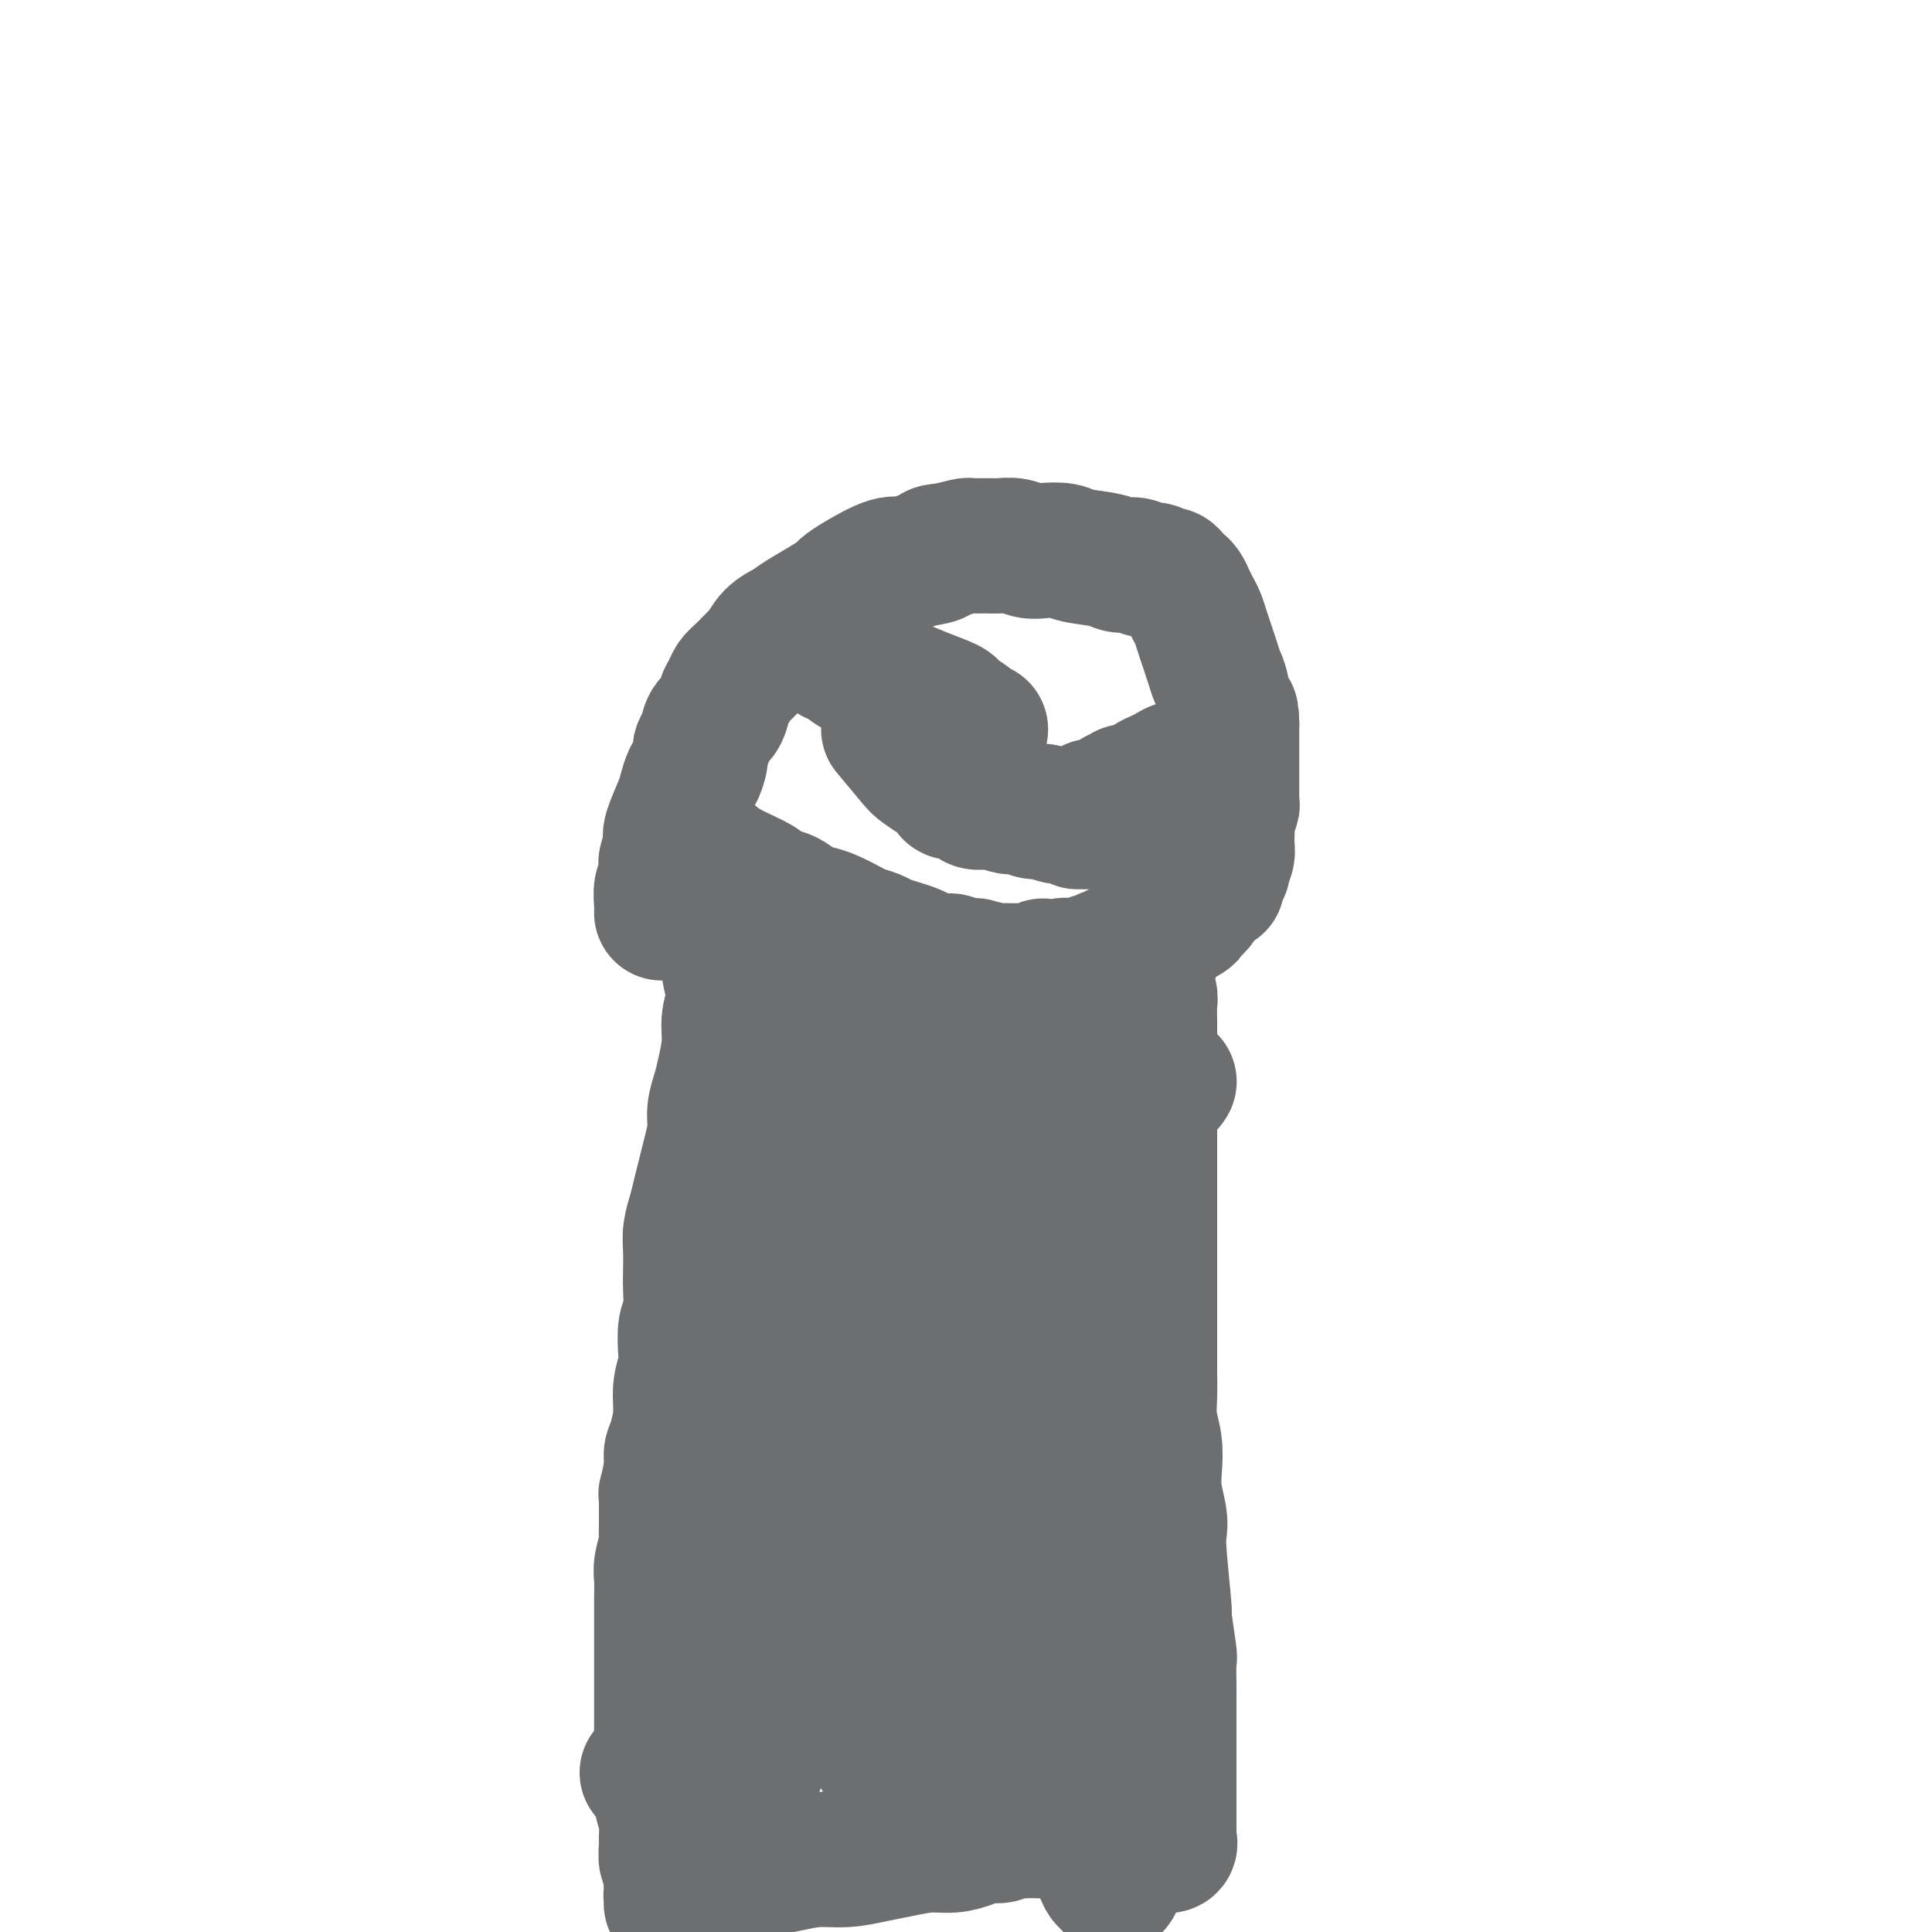<svg viewBox='0 0 400 400' version='1.1' xmlns='http://www.w3.org/2000/svg' xmlns:xlink='http://www.w3.org/1999/xlink'><g fill='none' stroke='#6D6E70' stroke-width='28' stroke-linecap='round' stroke-linejoin='round'><path d='M151,180c0.412,0.220 0.823,0.439 2,1c1.177,0.561 3.119,1.463 4,2c0.881,0.537 0.700,0.707 1,1c0.300,0.293 1.079,0.707 2,1c0.921,0.293 1.984,0.463 3,1c1.016,0.537 1.986,1.439 3,2c1.014,0.561 2.071,0.780 3,1c0.929,0.220 1.728,0.440 3,1c1.272,0.560 3.015,1.459 4,2c0.985,0.541 1.212,0.722 2,1c0.788,0.278 2.136,0.651 3,1c0.864,0.349 1.245,0.672 2,1c0.755,0.328 1.884,0.661 3,1c1.116,0.339 2.220,0.683 3,1c0.780,0.317 1.235,0.607 2,1c0.765,0.393 1.840,0.890 3,1c1.160,0.110 2.405,-0.168 3,0c0.595,0.168 0.541,0.781 1,1c0.459,0.219 1.432,0.045 2,0c0.568,-0.045 0.729,0.039 1,0c0.271,-0.039 0.650,-0.203 1,0c0.350,0.203 0.671,0.772 1,1c0.329,0.228 0.664,0.114 1,0'/><path d='M204,201c8.393,3.249 2.876,0.870 1,0c-1.876,-0.870 -0.111,-0.232 1,0c1.111,0.232 1.569,0.057 2,0c0.431,-0.057 0.834,0.004 2,0c1.166,-0.004 3.094,-0.071 4,0c0.906,0.071 0.791,0.282 1,0c0.209,-0.282 0.744,-1.056 1,-1c0.256,0.056 0.235,0.943 1,1c0.765,0.057 2.317,-0.716 3,-1c0.683,-0.284 0.497,-0.080 1,0c0.503,0.080 1.697,0.037 2,0c0.303,-0.037 -0.283,-0.066 0,0c0.283,0.066 1.434,0.228 2,0c0.566,-0.228 0.547,-0.845 1,-1c0.453,-0.155 1.378,0.150 2,0c0.622,-0.150 0.940,-0.757 1,-1c0.060,-0.243 -0.140,-0.122 0,0c0.140,0.122 0.618,0.244 1,0c0.382,-0.244 0.666,-0.853 1,-1c0.334,-0.147 0.718,0.168 1,0c0.282,-0.168 0.460,-0.819 1,-1c0.540,-0.181 1.440,0.109 2,0c0.560,-0.109 0.780,-0.617 1,-1c0.220,-0.383 0.441,-0.643 1,-1c0.559,-0.357 1.455,-0.813 2,-1c0.545,-0.187 0.737,-0.106 1,0c0.263,0.106 0.595,0.235 1,0c0.405,-0.235 0.882,-0.836 1,-1c0.118,-0.164 -0.122,0.110 0,0c0.122,-0.110 0.606,-0.603 1,-1c0.394,-0.397 0.697,-0.699 1,-1'/><path d='M244,190c3.426,-1.499 1.492,-0.247 1,0c-0.492,0.247 0.459,-0.510 1,-1c0.541,-0.490 0.673,-0.714 1,-1c0.327,-0.286 0.848,-0.635 1,-1c0.152,-0.365 -0.065,-0.745 0,-1c0.065,-0.255 0.414,-0.384 1,-1c0.586,-0.616 1.411,-1.720 2,-2c0.589,-0.280 0.941,0.262 1,0c0.059,-0.262 -0.177,-1.330 0,-2c0.177,-0.670 0.765,-0.943 1,-1c0.235,-0.057 0.115,0.103 0,0c-0.115,-0.103 -0.227,-0.468 0,-1c0.227,-0.532 0.792,-1.230 1,-2c0.208,-0.770 0.060,-1.611 0,-2c-0.060,-0.389 -0.030,-0.327 0,-1c0.030,-0.673 0.061,-2.081 0,-3c-0.061,-0.919 -0.212,-1.347 0,-2c0.212,-0.653 0.789,-1.530 1,-2c0.211,-0.470 0.057,-0.534 0,-1c-0.057,-0.466 -0.015,-1.333 0,-2c0.015,-0.667 0.004,-1.133 0,-2c-0.004,-0.867 -0.001,-2.133 0,-3c0.001,-0.867 0.000,-1.335 0,-2c-0.000,-0.665 -0.000,-1.529 0,-2c0.000,-0.471 0.000,-0.550 0,-1c-0.000,-0.450 -0.000,-1.271 0,-2c0.000,-0.729 0.000,-1.364 0,-2'/><path d='M255,150c-0.025,-4.368 -0.588,-1.789 -1,-2c-0.412,-0.211 -0.674,-3.211 -1,-5c-0.326,-1.789 -0.717,-2.366 -1,-3c-0.283,-0.634 -0.457,-1.324 -1,-3c-0.543,-1.676 -1.455,-4.337 -2,-6c-0.545,-1.663 -0.723,-2.330 -1,-3c-0.277,-0.670 -0.651,-1.345 -1,-2c-0.349,-0.655 -0.671,-1.290 -1,-2c-0.329,-0.710 -0.665,-1.496 -1,-2c-0.335,-0.504 -0.670,-0.728 -1,-1c-0.330,-0.272 -0.655,-0.594 -1,-1c-0.345,-0.406 -0.710,-0.897 -1,-1c-0.290,-0.103 -0.504,0.184 -1,0c-0.496,-0.184 -1.273,-0.837 -2,-1c-0.727,-0.163 -1.402,0.164 -2,0c-0.598,-0.164 -1.117,-0.818 -2,-1c-0.883,-0.182 -2.130,0.109 -3,0c-0.870,-0.109 -1.363,-0.617 -3,-1c-1.637,-0.383 -4.419,-0.642 -6,-1c-1.581,-0.358 -1.960,-0.814 -3,-1c-1.040,-0.186 -2.742,-0.103 -4,0c-1.258,0.103 -2.071,0.224 -3,0c-0.929,-0.224 -1.973,-0.793 -3,-1c-1.027,-0.207 -2.038,-0.053 -3,0c-0.962,0.053 -1.876,0.004 -3,0c-1.124,-0.004 -2.456,0.037 -3,0c-0.544,-0.037 -0.298,-0.154 -1,0c-0.702,0.154 -2.351,0.577 -4,1'/><path d='M196,114c-3.965,0.185 -1.877,0.648 -2,1c-0.123,0.352 -2.457,0.595 -4,1c-1.543,0.405 -2.296,0.973 -3,1c-0.704,0.027 -1.358,-0.485 -3,0c-1.642,0.485 -4.271,1.968 -6,3c-1.729,1.032 -2.559,1.614 -3,2c-0.441,0.386 -0.492,0.577 -1,1c-0.508,0.423 -1.474,1.077 -3,2c-1.526,0.923 -3.611,2.115 -5,3c-1.389,0.885 -2.080,1.462 -3,2c-0.920,0.538 -2.067,1.036 -3,2c-0.933,0.964 -1.650,2.394 -2,3c-0.350,0.606 -0.332,0.388 -1,1c-0.668,0.612 -2.023,2.055 -3,3c-0.977,0.945 -1.575,1.393 -2,2c-0.425,0.607 -0.677,1.374 -1,2c-0.323,0.626 -0.717,1.113 -1,2c-0.283,0.887 -0.453,2.176 -1,3c-0.547,0.824 -1.470,1.184 -2,2c-0.530,0.816 -0.667,2.086 -1,3c-0.333,0.914 -0.863,1.470 -1,2c-0.137,0.530 0.119,1.035 0,2c-0.119,0.965 -0.614,2.391 -1,3c-0.386,0.609 -0.664,0.400 -1,1c-0.336,0.600 -0.731,2.009 -1,3c-0.269,0.991 -0.412,1.565 -1,3c-0.588,1.435 -1.620,3.733 -2,5c-0.380,1.267 -0.109,1.505 0,2c0.109,0.495 0.054,1.248 0,2'/><path d='M139,176c-1.460,4.381 -1.109,2.333 -1,2c0.109,-0.333 -0.023,1.048 0,2c0.023,0.952 0.202,1.474 0,2c-0.202,0.526 -0.786,1.055 -1,2c-0.214,0.945 -0.057,2.305 0,3c0.057,0.695 0.015,0.726 0,1c-0.015,0.274 -0.004,0.793 0,1c0.004,0.207 0.002,0.104 0,0'/><path d='M148,178c0.199,0.360 0.398,0.720 1,3c0.602,2.280 1.607,6.479 2,9c0.393,2.521 0.173,3.365 0,5c-0.173,1.635 -0.298,4.062 0,6c0.298,1.938 1.019,3.389 1,5c-0.019,1.611 -0.780,3.382 -1,5c-0.220,1.618 0.099,3.082 0,5c-0.099,1.918 -0.618,4.291 -1,6c-0.382,1.709 -0.627,2.753 -1,4c-0.373,1.247 -0.873,2.696 -1,4c-0.127,1.304 0.121,2.463 0,4c-0.121,1.537 -0.611,3.453 -1,5c-0.389,1.547 -0.679,2.724 -1,4c-0.321,1.276 -0.674,2.652 -1,4c-0.326,1.348 -0.623,2.669 -1,4c-0.377,1.331 -0.832,2.671 -1,4c-0.168,1.329 -0.049,2.646 0,4c0.049,1.354 0.027,2.744 0,4c-0.027,1.256 -0.059,2.380 0,4c0.059,1.620 0.208,3.738 0,5c-0.208,1.262 -0.774,1.667 -1,3c-0.226,1.333 -0.112,3.594 0,5c0.112,1.406 0.222,1.955 0,3c-0.222,1.045 -0.778,2.584 -1,4c-0.222,1.416 -0.111,2.708 0,4'/><path d='M141,291c-0.266,6.048 0.069,3.166 0,3c-0.069,-0.166 -0.540,2.382 -1,4c-0.460,1.618 -0.908,2.307 -1,3c-0.092,0.693 0.171,1.391 0,3c-0.171,1.609 -0.778,4.129 -1,5c-0.222,0.871 -0.059,0.094 0,0c0.059,-0.094 0.016,0.497 0,1c-0.016,0.503 -0.004,0.919 0,1c0.004,0.081 0.001,-0.171 0,0c-0.001,0.171 -0.000,0.766 0,1c0.000,0.234 0.000,0.107 0,0c-0.000,-0.107 -0.000,-0.194 0,0c0.000,0.194 0.001,0.669 0,1c-0.001,0.331 -0.004,0.518 0,1c0.004,0.482 0.015,1.258 0,2c-0.015,0.742 -0.057,1.450 0,2c0.057,0.550 0.211,0.944 0,2c-0.211,1.056 -0.789,2.775 -1,4c-0.211,1.225 -0.057,1.956 0,3c0.057,1.044 0.015,2.400 0,4c-0.015,1.600 -0.004,3.443 0,5c0.004,1.557 0.001,2.826 0,4c-0.001,1.174 -0.000,2.251 0,4c0.000,1.749 0.000,4.170 0,6c-0.000,1.830 -0.000,3.070 0,4c0.000,0.930 0.000,1.552 0,3c-0.000,1.448 -0.000,3.724 0,6'/><path d='M137,363c-0.558,11.322 0.046,3.626 0,1c-0.046,-2.626 -0.743,-0.182 -1,1c-0.257,1.182 -0.073,1.101 0,1c0.073,-0.101 0.035,-0.223 0,0c-0.035,0.223 -0.066,0.792 0,1c0.066,0.208 0.230,0.056 0,0c-0.230,-0.056 -0.856,-0.015 -1,0c-0.144,0.015 0.192,0.004 0,0c-0.192,-0.004 -0.912,-0.001 -1,0c-0.088,0.001 0.456,0.001 1,0'/><path d='M135,367c-0.354,0.490 -0.240,-0.285 0,0c0.240,0.285 0.604,1.630 1,2c0.396,0.370 0.824,-0.234 1,0c0.176,0.234 0.100,1.307 0,2c-0.100,0.693 -0.224,1.006 0,2c0.224,0.994 0.796,2.670 1,4c0.204,1.330 0.041,2.314 0,3c-0.041,0.686 0.042,1.076 0,2c-0.042,0.924 -0.207,2.384 0,3c0.207,0.616 0.788,0.389 1,1c0.212,0.611 0.057,2.060 0,3c-0.057,0.940 -0.015,1.373 0,2c0.015,0.627 0.004,1.450 0,2c-0.004,0.550 -0.001,0.828 0,1c0.001,0.172 -0.001,0.239 0,0c0.001,-0.239 0.003,-0.782 0,-1c-0.003,-0.218 -0.011,-0.110 0,0c0.011,0.110 0.041,0.222 0,0c-0.041,-0.222 -0.155,-0.778 0,-1c0.155,-0.222 0.577,-0.111 1,0'/><path d='M140,392c0.802,3.917 0.308,1.208 0,0c-0.308,-1.208 -0.431,-0.916 0,-1c0.431,-0.084 1.416,-0.545 2,-1c0.584,-0.455 0.766,-0.906 1,-1c0.234,-0.094 0.519,0.168 1,0c0.481,-0.168 1.158,-0.766 2,-1c0.842,-0.234 1.847,-0.105 3,0c1.153,0.105 2.452,0.187 4,0c1.548,-0.187 3.344,-0.642 5,-1c1.656,-0.358 3.172,-0.621 5,-1c1.828,-0.379 3.969,-0.876 6,-1c2.031,-0.124 3.953,0.125 6,0c2.047,-0.125 4.218,-0.625 6,-1c1.782,-0.375 3.176,-0.626 5,-1c1.824,-0.374 4.078,-0.870 6,-1c1.922,-0.130 3.512,0.105 5,0c1.488,-0.105 2.874,-0.550 4,-1c1.126,-0.450 1.994,-0.905 3,-1c1.006,-0.095 2.152,0.171 3,0c0.848,-0.171 1.397,-0.778 2,-1c0.603,-0.222 1.258,-0.061 2,0c0.742,0.061 1.571,0.020 2,0c0.429,-0.020 0.457,-0.019 1,0c0.543,0.019 1.601,0.058 2,0c0.399,-0.058 0.138,-0.211 1,0c0.862,0.211 2.848,0.788 4,1c1.152,0.212 1.472,0.061 2,0c0.528,-0.061 1.264,-0.030 2,0'/><path d='M225,380c12.821,-1.010 5.374,0.465 3,1c-2.374,0.535 0.323,0.129 2,0c1.677,-0.129 2.332,0.018 3,0c0.668,-0.018 1.349,-0.200 2,0c0.651,0.200 1.271,0.782 2,1c0.729,0.218 1.569,0.073 2,0c0.431,-0.073 0.455,-0.075 1,0c0.545,0.075 1.610,0.228 2,0c0.390,-0.228 0.104,-0.837 0,-1c-0.104,-0.163 -0.028,0.119 0,0c0.028,-0.119 0.008,-0.641 0,-1c-0.008,-0.359 -0.002,-0.556 0,-1c0.002,-0.444 0.001,-1.136 0,-2c-0.001,-0.864 -0.000,-1.900 0,-3c0.000,-1.100 0.000,-2.264 0,-3c-0.000,-0.736 -0.000,-1.042 0,-2c0.000,-0.958 0.000,-2.566 0,-4c-0.000,-1.434 -0.000,-2.694 0,-4c0.000,-1.306 0.000,-2.659 0,-4c-0.000,-1.341 -0.000,-2.671 0,-4'/><path d='M242,353c0.005,-4.781 0.016,-3.233 0,-4c-0.016,-0.767 -0.061,-3.850 0,-5c0.061,-1.150 0.226,-0.366 0,-2c-0.226,-1.634 -0.844,-5.685 -1,-7c-0.156,-1.315 0.151,0.106 0,-2c-0.151,-2.106 -0.759,-7.738 -1,-11c-0.241,-3.262 -0.116,-4.153 0,-5c0.116,-0.847 0.224,-1.650 0,-3c-0.224,-1.350 -0.778,-3.248 -1,-5c-0.222,-1.752 -0.112,-3.357 0,-5c0.112,-1.643 0.226,-3.323 0,-5c-0.226,-1.677 -0.793,-3.350 -1,-5c-0.207,-1.650 -0.056,-3.276 0,-5c0.056,-1.724 0.015,-3.546 0,-5c-0.015,-1.454 -0.004,-2.541 0,-4c0.004,-1.459 0.001,-3.290 0,-5c-0.001,-1.710 -0.000,-3.299 0,-5c0.000,-1.701 0.000,-3.514 0,-5c-0.000,-1.486 -0.000,-2.643 0,-4c0.000,-1.357 0.000,-2.913 0,-5c-0.000,-2.087 -0.000,-4.706 0,-7c0.000,-2.294 0.000,-4.264 0,-6c-0.000,-1.736 -0.000,-3.238 0,-4c0.000,-0.762 0.000,-0.785 0,-2c-0.000,-1.215 -0.000,-3.621 0,-6c0.000,-2.379 0.000,-4.730 0,-6c-0.000,-1.270 -0.000,-1.457 0,-2c0.000,-0.543 0.000,-1.441 0,-2c-0.000,-0.559 -0.000,-0.780 0,-1'/><path d='M238,220c-0.619,-20.730 -0.166,-6.054 0,-1c0.166,5.054 0.045,0.488 0,-1c-0.045,-1.488 -0.012,0.103 0,0c0.012,-0.103 0.004,-1.900 0,-3c-0.004,-1.100 -0.005,-1.503 0,-2c0.005,-0.497 0.015,-1.087 0,-2c-0.015,-0.913 -0.057,-2.150 0,-3c0.057,-0.850 0.211,-1.313 0,-2c-0.211,-0.687 -0.789,-1.598 -1,-2c-0.211,-0.402 -0.057,-0.295 0,-1c0.057,-0.705 0.015,-2.224 0,-3c-0.015,-0.776 -0.004,-0.810 0,-1c0.004,-0.190 0.000,-0.535 0,-1c-0.000,-0.465 0.004,-1.049 0,-1c-0.004,0.049 -0.015,0.731 0,1c0.015,0.269 0.057,0.125 0,0c-0.057,-0.125 -0.211,-0.229 0,0c0.211,0.229 0.788,0.792 1,1c0.212,0.208 0.061,0.059 0,0c-0.061,-0.059 -0.030,-0.030 0,0'/><path d='M184,151c1.964,2.364 3.928,4.727 5,6c1.072,1.273 1.252,1.455 2,2c0.748,0.545 2.062,1.452 3,2c0.938,0.548 1.498,0.738 2,1c0.502,0.262 0.946,0.596 1,1c0.054,0.404 -0.280,0.879 0,1c0.280,0.121 1.176,-0.112 2,0c0.824,0.112 1.576,0.570 2,1c0.424,0.430 0.521,0.832 1,1c0.479,0.168 1.340,0.102 2,0c0.660,-0.102 1.120,-0.239 2,0c0.880,0.239 2.179,0.853 3,1c0.821,0.147 1.164,-0.172 2,0c0.836,0.172 2.165,0.834 3,1c0.835,0.166 1.175,-0.166 2,0c0.825,0.166 2.134,0.829 3,1c0.866,0.171 1.290,-0.150 2,0c0.710,0.150 1.706,0.772 2,1c0.294,0.228 -0.113,0.061 0,0c0.113,-0.061 0.747,-0.018 1,0c0.253,0.018 0.127,0.009 0,0'/><path d='M224,170c3.498,0.530 0.744,-0.646 0,-1c-0.744,-0.354 0.523,0.116 1,0c0.477,-0.116 0.165,-0.816 0,-1c-0.165,-0.184 -0.184,0.147 0,0c0.184,-0.147 0.570,-0.771 1,-1c0.430,-0.229 0.904,-0.061 1,0c0.096,0.061 -0.184,0.016 0,0c0.184,-0.016 0.833,-0.005 1,0c0.167,0.005 -0.148,0.002 0,0c0.148,-0.002 0.758,-0.004 1,0c0.242,0.004 0.116,0.015 0,0c-0.116,-0.015 -0.223,-0.056 0,0c0.223,0.056 0.777,0.207 1,0c0.223,-0.207 0.116,-0.774 0,-1c-0.116,-0.226 -0.243,-0.112 0,0c0.243,0.112 0.854,0.222 1,0c0.146,-0.222 -0.172,-0.778 0,-1c0.172,-0.222 0.833,-0.112 1,0c0.167,0.112 -0.162,0.226 0,0c0.162,-0.226 0.813,-0.792 1,-1c0.187,-0.208 -0.091,-0.060 0,0c0.091,0.060 0.549,0.031 1,0c0.451,-0.031 0.894,-0.064 1,0c0.106,0.064 -0.123,0.224 0,0c0.123,-0.224 0.600,-0.833 1,-1c0.400,-0.167 0.723,0.109 1,0c0.277,-0.109 0.508,-0.603 1,-1c0.492,-0.397 1.246,-0.699 2,-1'/><path d='M240,161c2.671,-1.349 1.349,-0.222 1,0c-0.349,0.222 0.274,-0.462 1,-1c0.726,-0.538 1.553,-0.929 2,-1c0.447,-0.071 0.512,0.177 1,0c0.488,-0.177 1.399,-0.779 2,-1c0.601,-0.221 0.893,-0.059 1,0c0.107,0.059 0.031,0.017 0,0c-0.031,-0.017 -0.015,-0.008 0,0'/><path d='M203,151c-0.784,-0.333 -1.569,-0.666 -2,-1c-0.431,-0.334 -0.510,-0.670 -1,-1c-0.490,-0.330 -1.393,-0.654 -2,-1c-0.607,-0.346 -0.919,-0.715 -1,-1c-0.081,-0.285 0.067,-0.485 -1,-1c-1.067,-0.515 -3.351,-1.343 -5,-2c-1.649,-0.657 -2.663,-1.143 -5,-2c-2.337,-0.857 -5.995,-2.086 -8,-3c-2.005,-0.914 -2.355,-1.513 -3,-2c-0.645,-0.487 -1.585,-0.863 -2,-1c-0.415,-0.137 -0.304,-0.037 0,0c0.304,0.037 0.801,0.011 1,0c0.199,-0.011 0.099,-0.005 0,0'/><path d='M198,210c-0.198,3.437 -0.397,6.874 -1,10c-0.603,3.126 -1.612,5.940 -2,10c-0.388,4.060 -0.156,9.366 0,13c0.156,3.634 0.235,5.595 0,10c-0.235,4.405 -0.783,11.255 -1,15c-0.217,3.745 -0.102,4.384 0,6c0.102,1.616 0.192,4.208 0,7c-0.192,2.792 -0.666,5.785 -1,8c-0.334,2.215 -0.527,3.654 -1,5c-0.473,1.346 -1.226,2.601 -2,6c-0.774,3.399 -1.569,8.944 -2,11c-0.431,2.056 -0.497,0.623 -1,2c-0.503,1.377 -1.444,5.565 -2,8c-0.556,2.435 -0.727,3.119 -1,4c-0.273,0.881 -0.647,1.961 -1,3c-0.353,1.039 -0.683,2.038 -1,3c-0.317,0.962 -0.621,1.887 -1,3c-0.379,1.113 -0.834,2.415 -1,4c-0.166,1.585 -0.041,3.452 0,5c0.041,1.548 0.000,2.777 0,4c-0.000,1.223 0.041,2.441 0,3c-0.041,0.559 -0.165,0.458 0,1c0.165,0.542 0.619,1.726 1,3c0.381,1.274 0.691,2.637 1,4'/><path d='M182,358c0.327,3.269 0.145,1.443 0,1c-0.145,-0.443 -0.253,0.497 0,1c0.253,0.503 0.867,0.569 1,1c0.133,0.431 -0.214,1.225 0,2c0.214,0.775 0.990,1.529 1,2c0.010,0.471 -0.745,0.658 -1,0c-0.255,-0.658 -0.009,-2.160 0,-2c0.009,0.160 -0.217,1.984 -1,0c-0.783,-1.984 -2.121,-7.775 -3,-12c-0.879,-4.225 -1.299,-6.883 -2,-11c-0.701,-4.117 -1.683,-9.693 -3,-16c-1.317,-6.307 -2.969,-13.344 -4,-18c-1.031,-4.656 -1.443,-6.932 -2,-12c-0.557,-5.068 -1.260,-12.929 -2,-18c-0.740,-5.071 -1.517,-7.353 -2,-9c-0.483,-1.647 -0.673,-2.660 -1,-5c-0.327,-2.340 -0.793,-6.006 -1,-8c-0.207,-1.994 -0.156,-2.314 0,-3c0.156,-0.686 0.418,-1.736 1,-3c0.582,-1.264 1.483,-2.742 2,-4c0.517,-1.258 0.649,-2.297 2,-5c1.351,-2.703 3.920,-7.070 5,-9c1.080,-1.930 0.671,-1.425 1,-2c0.329,-0.575 1.396,-2.232 2,-3c0.604,-0.768 0.744,-0.648 1,-1c0.256,-0.352 0.628,-1.176 1,-2'/><path d='M177,222c2.320,-4.921 0.622,-1.223 0,0c-0.622,1.223 -0.166,-0.030 0,0c0.166,0.030 0.042,1.342 0,2c-0.042,0.658 -0.004,0.662 0,1c0.004,0.338 -0.028,1.011 0,2c0.028,0.989 0.115,2.295 0,3c-0.115,0.705 -0.430,0.810 -1,3c-0.570,2.190 -1.393,6.465 -2,10c-0.607,3.535 -0.999,6.329 -3,16c-2.001,9.671 -5.611,26.220 -7,33c-1.389,6.780 -0.556,3.790 -1,8c-0.444,4.210 -2.164,15.619 -3,23c-0.836,7.381 -0.787,10.733 -1,15c-0.213,4.267 -0.687,9.447 -1,13c-0.313,3.553 -0.466,5.479 -1,8c-0.534,2.521 -1.449,5.638 -2,8c-0.551,2.362 -0.737,3.970 -1,5c-0.263,1.030 -0.603,1.482 -1,2c-0.397,0.518 -0.850,1.103 -1,1c-0.150,-0.103 0.005,-0.894 0,-1c-0.005,-0.106 -0.169,0.472 0,0c0.169,-0.472 0.670,-1.993 1,-3c0.330,-1.007 0.490,-1.498 1,-2c0.510,-0.502 1.372,-1.013 2,-2c0.628,-0.987 1.024,-2.450 2,-4c0.976,-1.550 2.532,-3.186 4,-6c1.468,-2.814 2.848,-6.804 5,-11c2.152,-4.196 5.076,-8.598 8,-13'/><path d='M175,333c3.850,-7.546 1.977,-5.410 2,-7c0.023,-1.590 1.944,-6.904 5,-14c3.056,-7.096 7.248,-15.973 11,-25c3.752,-9.027 7.065,-18.205 9,-23c1.935,-4.795 2.493,-5.209 3,-6c0.507,-0.791 0.963,-1.961 2,-4c1.037,-2.039 2.654,-4.949 4,-7c1.346,-2.051 2.421,-3.244 3,-4c0.579,-0.756 0.661,-1.073 1,-1c0.339,0.073 0.933,0.538 1,1c0.067,0.462 -0.393,0.921 -1,2c-0.607,1.079 -1.361,2.779 -2,5c-0.639,2.221 -1.162,4.965 -3,9c-1.838,4.035 -4.989,9.362 -7,14c-2.011,4.638 -2.881,8.586 -4,13c-1.119,4.414 -2.485,9.295 -4,14c-1.515,4.705 -3.177,9.235 -4,13c-0.823,3.765 -0.806,6.767 -1,10c-0.194,3.233 -0.599,6.699 -1,10c-0.401,3.301 -0.798,6.439 -1,9c-0.202,2.561 -0.210,4.546 0,6c0.210,1.454 0.638,2.375 1,5c0.362,2.625 0.659,6.952 1,9c0.341,2.048 0.727,1.817 1,2c0.273,0.183 0.434,0.781 1,2c0.566,1.219 1.537,3.059 2,4c0.463,0.941 0.418,0.983 1,1c0.582,0.017 1.791,0.008 3,0'/><path d='M198,371c1.615,0.997 1.651,-1.011 2,-2c0.349,-0.989 1.010,-0.958 2,-2c0.990,-1.042 2.309,-3.156 3,-4c0.691,-0.844 0.753,-0.418 3,-4c2.247,-3.582 6.680,-11.174 9,-16c2.320,-4.826 2.527,-6.887 3,-9c0.473,-2.113 1.213,-4.276 2,-9c0.787,-4.724 1.622,-12.007 2,-15c0.378,-2.993 0.298,-1.696 0,-3c-0.298,-1.304 -0.813,-5.208 -1,-7c-0.187,-1.792 -0.046,-1.472 0,-2c0.046,-0.528 -0.002,-1.905 0,-2c0.002,-0.095 0.053,1.092 0,2c-0.053,0.908 -0.211,1.537 0,2c0.211,0.463 0.789,0.759 1,2c0.211,1.241 0.053,3.426 0,5c-0.053,1.574 -0.001,2.538 0,8c0.001,5.462 -0.049,15.424 0,19c0.049,3.576 0.196,0.767 0,5c-0.196,4.233 -0.736,15.509 -1,20c-0.264,4.491 -0.254,2.197 0,5c0.254,2.803 0.751,10.702 1,14c0.249,3.298 0.249,1.994 1,3c0.751,1.006 2.253,4.321 3,6c0.747,1.679 0.740,1.721 1,2c0.260,0.279 0.789,0.794 1,1c0.211,0.206 0.106,0.103 0,0'/><path d='M230,390c1.155,1.238 1.042,-1.667 1,-3c-0.042,-1.333 -0.012,-1.095 0,-1c0.012,0.095 0.005,0.047 0,-2c-0.005,-2.047 -0.008,-6.093 0,-8c0.008,-1.907 0.028,-1.676 0,-5c-0.028,-3.324 -0.105,-10.203 0,-16c0.105,-5.797 0.391,-10.514 0,-17c-0.391,-6.486 -1.460,-14.743 -2,-20c-0.540,-5.257 -0.550,-7.515 -1,-10c-0.450,-2.485 -1.339,-5.198 -2,-7c-0.661,-1.802 -1.094,-2.691 -2,-5c-0.906,-2.309 -2.285,-6.036 -3,-8c-0.715,-1.964 -0.766,-2.165 -1,-3c-0.234,-0.835 -0.652,-2.303 -1,-4c-0.348,-1.697 -0.625,-3.624 -1,-6c-0.375,-2.376 -0.848,-5.201 -1,-7c-0.152,-1.799 0.015,-2.573 0,-5c-0.015,-2.427 -0.214,-6.509 0,-9c0.214,-2.491 0.841,-3.393 1,-4c0.159,-0.607 -0.151,-0.920 0,-1c0.151,-0.080 0.763,0.073 1,0c0.237,-0.073 0.099,-0.373 0,0c-0.099,0.373 -0.161,1.420 0,2c0.161,0.580 0.543,0.695 0,2c-0.543,1.305 -2.012,3.802 -3,7c-0.988,3.198 -1.494,7.099 -2,11'/><path d='M214,271c-1.460,5.853 -3.109,9.985 -4,13c-0.891,3.015 -1.023,4.912 -2,10c-0.977,5.088 -2.798,13.368 -4,20c-1.202,6.632 -1.786,11.616 -2,15c-0.214,3.384 -0.057,5.169 0,7c0.057,1.831 0.014,3.707 0,7c-0.014,3.293 0.000,8.003 0,10c-0.000,1.997 -0.015,1.279 0,1c0.015,-0.279 0.059,-0.121 0,0c-0.059,0.121 -0.222,0.203 0,0c0.222,-0.203 0.830,-0.693 1,-1c0.170,-0.307 -0.098,-0.431 0,-1c0.098,-0.569 0.563,-1.583 1,-2c0.437,-0.417 0.845,-0.238 1,-1c0.155,-0.762 0.057,-2.465 0,-4c-0.057,-1.535 -0.072,-2.902 0,-5c0.072,-2.098 0.229,-4.926 0,-9c-0.229,-4.074 -0.846,-9.393 -1,-13c-0.154,-3.607 0.155,-5.503 0,-10c-0.155,-4.497 -0.775,-11.594 -1,-15c-0.225,-3.406 -0.053,-3.119 0,-5c0.053,-1.881 -0.011,-5.929 0,-9c0.011,-3.071 0.096,-5.163 0,-7c-0.096,-1.837 -0.372,-3.418 0,-6c0.372,-2.582 1.392,-6.166 2,-8c0.608,-1.834 0.804,-1.917 1,-2'/><path d='M206,256c0.471,-1.895 0.150,-1.633 0,-2c-0.150,-0.367 -0.128,-1.362 0,-2c0.128,-0.638 0.363,-0.920 1,-2c0.637,-1.080 1.676,-2.957 2,-4c0.324,-1.043 -0.068,-1.250 0,-2c0.068,-0.750 0.596,-2.043 1,-3c0.404,-0.957 0.682,-1.577 1,-2c0.318,-0.423 0.674,-0.649 1,-1c0.326,-0.351 0.623,-0.827 1,-1c0.377,-0.173 0.834,-0.042 1,0c0.166,0.042 0.041,-0.004 0,0c-0.041,0.004 0.000,0.056 0,0c-0.000,-0.056 -0.042,-0.222 0,0c0.042,0.222 0.169,0.833 0,1c-0.169,0.167 -0.633,-0.111 -1,0c-0.367,0.111 -0.637,0.609 -1,1c-0.363,0.391 -0.818,0.675 -1,1c-0.182,0.325 -0.089,0.691 0,1c0.089,0.309 0.176,0.559 0,1c-0.176,0.441 -0.615,1.071 -1,2c-0.385,0.929 -0.718,2.155 -1,3c-0.282,0.845 -0.515,1.309 -1,2c-0.485,0.691 -1.223,1.608 -2,2c-0.777,0.392 -1.594,0.259 -2,0c-0.406,-0.259 -0.402,-0.646 -1,-1c-0.598,-0.354 -1.799,-0.677 -3,-1'/><path d='M200,249c-1.243,-0.305 -1.352,-0.066 -3,-1c-1.648,-0.934 -4.835,-3.039 -6,-4c-1.165,-0.961 -0.310,-0.778 -2,-2c-1.690,-1.222 -5.927,-3.848 -8,-5c-2.073,-1.152 -1.984,-0.831 -5,-2c-3.016,-1.169 -9.139,-3.830 -12,-5c-2.861,-1.170 -2.461,-0.849 -3,-1c-0.539,-0.151 -2.017,-0.772 -3,-1c-0.983,-0.228 -1.472,-0.061 -2,0c-0.528,0.061 -1.095,0.016 -1,0c0.095,-0.016 0.852,-0.004 1,0c0.148,0.004 -0.314,0.001 0,0c0.314,-0.001 1.404,-0.000 2,0c0.596,0.000 0.699,0.000 1,0c0.301,-0.000 0.800,-0.000 1,0c0.200,0.000 0.100,0.000 0,0'/><path d='M233,236c-1.180,-0.748 -2.361,-1.495 -4,-2c-1.639,-0.505 -3.738,-0.766 -5,-1c-1.262,-0.234 -1.689,-0.441 -4,-1c-2.311,-0.559 -6.507,-1.470 -9,-2c-2.493,-0.530 -3.284,-0.678 -4,-1c-0.716,-0.322 -1.358,-0.818 -2,-1c-0.642,-0.182 -1.284,-0.051 -2,0c-0.716,0.051 -1.504,0.021 -2,0c-0.496,-0.021 -0.698,-0.034 -1,0c-0.302,0.034 -0.705,0.115 -1,0c-0.295,-0.115 -0.484,-0.427 -2,-1c-1.516,-0.573 -4.361,-1.407 -6,-2c-1.639,-0.593 -2.074,-0.943 -3,-1c-0.926,-0.057 -2.343,0.181 -3,0c-0.657,-0.181 -0.554,-0.780 -1,-1c-0.446,-0.220 -1.443,-0.062 -2,0c-0.557,0.062 -0.675,0.027 -1,0c-0.325,-0.027 -0.857,-0.046 -1,0c-0.143,0.046 0.102,0.156 0,0c-0.102,-0.156 -0.551,-0.578 -1,-1'/><path d='M179,222c-8.565,-2.105 -2.976,-0.368 -1,0c1.976,0.368 0.340,-0.632 0,-1c-0.340,-0.368 0.617,-0.105 1,0c0.383,0.105 0.191,0.053 0,0'/><path d='M163,201c2.448,0.587 4.897,1.174 7,2c2.103,0.826 3.862,1.891 6,3c2.138,1.109 4.657,2.262 7,3c2.343,0.738 4.511,1.059 6,2c1.489,0.941 2.297,2.501 3,3c0.703,0.499 1.299,-0.062 2,0c0.701,0.062 1.508,0.749 2,1c0.492,0.251 0.671,0.068 1,0c0.329,-0.068 0.808,-0.019 1,0c0.192,0.019 0.096,0.010 0,0'/><path d='M227,233c1.450,-0.417 2.900,-0.833 5,-2c2.100,-1.167 4.850,-3.083 6,-4c1.150,-0.917 0.700,-0.834 1,-1c0.300,-0.166 1.348,-0.581 2,-1c0.652,-0.419 0.906,-0.844 1,-1c0.094,-0.156 0.027,-0.045 0,0c-0.027,0.045 -0.013,0.022 0,0'/><path d='M223,225c0.000,0.000 0.100,0.100 0.1,0.1'/></g>
</svg>